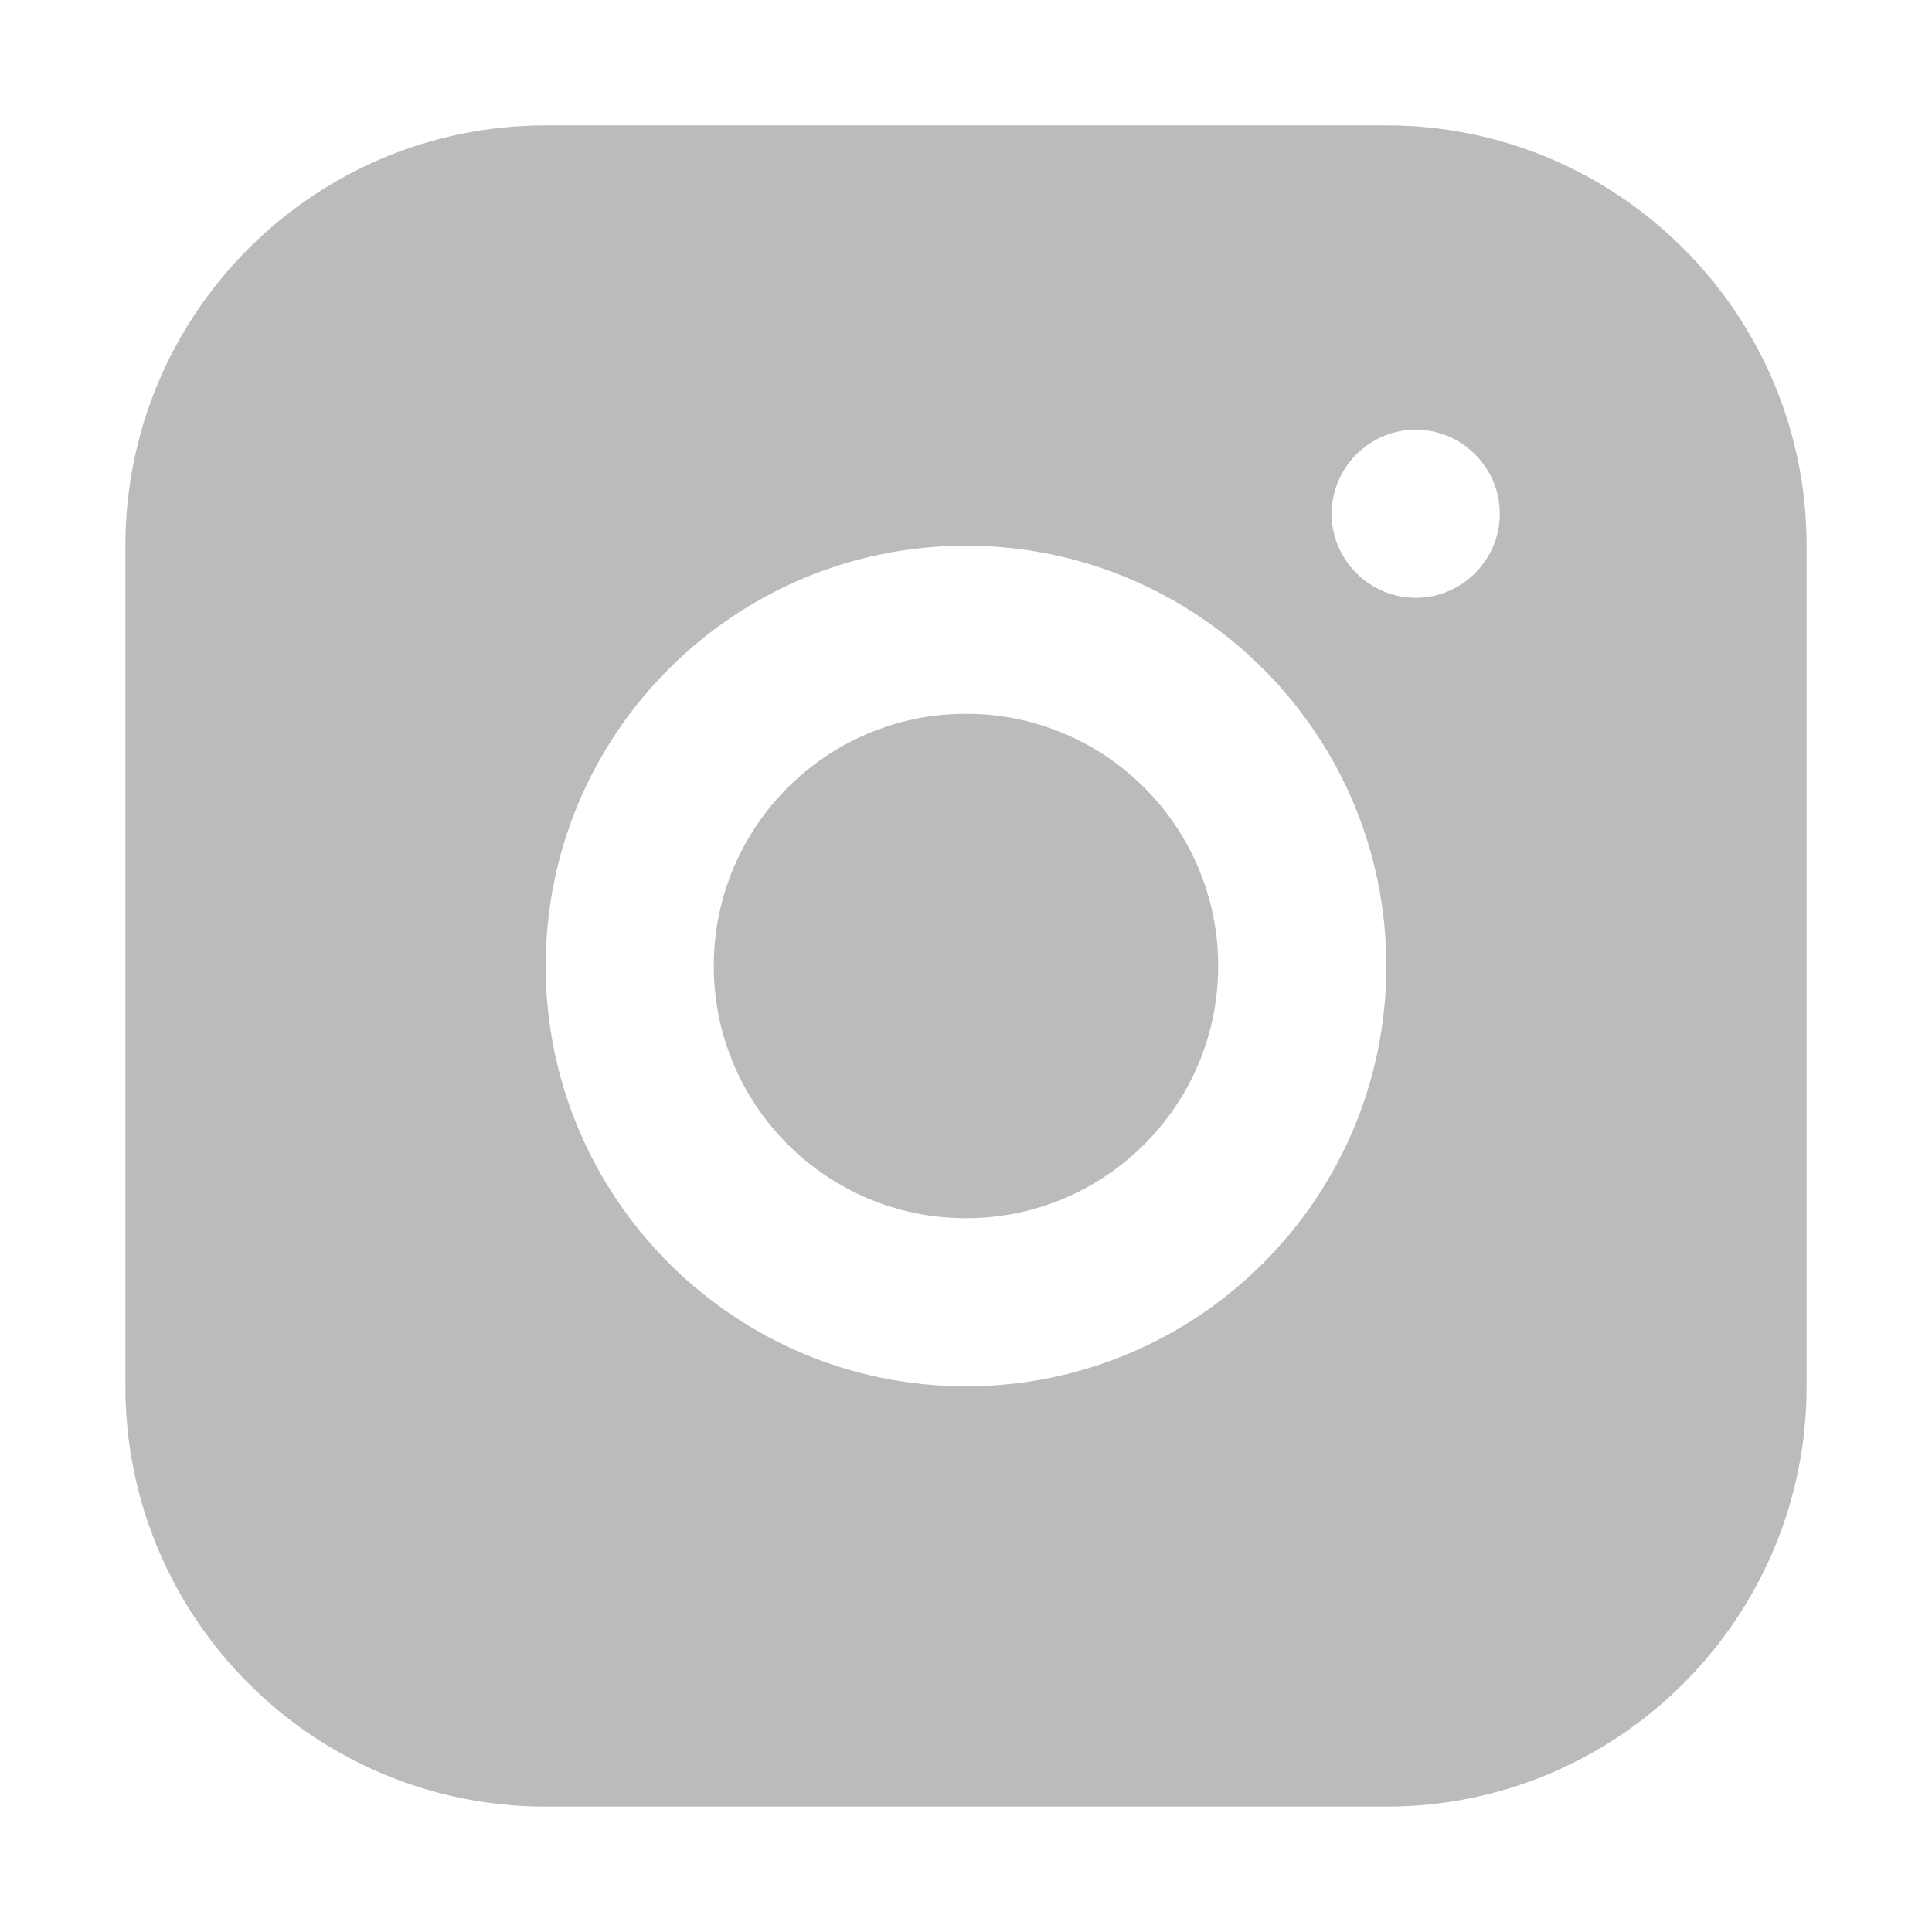 <?xml version="1.0" encoding="utf-8"?>
<!-- Generator: Adobe Illustrator 16.0.0, SVG Export Plug-In . SVG Version: 6.00 Build 0)  -->
<!DOCTYPE svg PUBLIC "-//W3C//DTD SVG 1.1//EN" "http://www.w3.org/Graphics/SVG/1.1/DTD/svg11.dtd">
<svg version="1.1" id="Layer_1" xmlns="http://www.w3.org/2000/svg" xmlns:xlink="http://www.w3.org/1999/xlink" x="0px" y="0px"
	 width="283.465px" height="283.465px" viewBox="0 0 283.465 283.465" enable-background="new 0 0 283.465 283.465"
	 xml:space="preserve">
<g>
	<path fill="#BBBBBB" d="M203.402,18.396H80.063c-34.04,0-61.667,27.626-61.667,61.667v123.339
		c0,34.039,27.626,61.667,61.667,61.667h123.34c34.038,0,61.667-27.628,61.667-61.667V80.064
		C265.069,46.022,237.44,18.396,203.402,18.396z M141.731,203.402c-34.04,0-61.667-27.629-61.667-61.669
		c0-34.04,27.627-61.667,61.667-61.667c34.043,0,61.671,27.628,61.671,61.667C203.402,175.773,175.777,203.402,141.731,203.402z
		 M207.718,87.711c-6.781,0-12.335-5.548-12.335-12.333c0-6.782,5.554-12.333,12.335-12.333c6.783,0,12.333,5.552,12.333,12.333
		C220.051,82.163,214.501,87.711,207.718,87.711z"/>
	<circle fill="#BBBBBB" cx="141.731" cy="141.733" r="37.002"/>
</g>
</svg>
